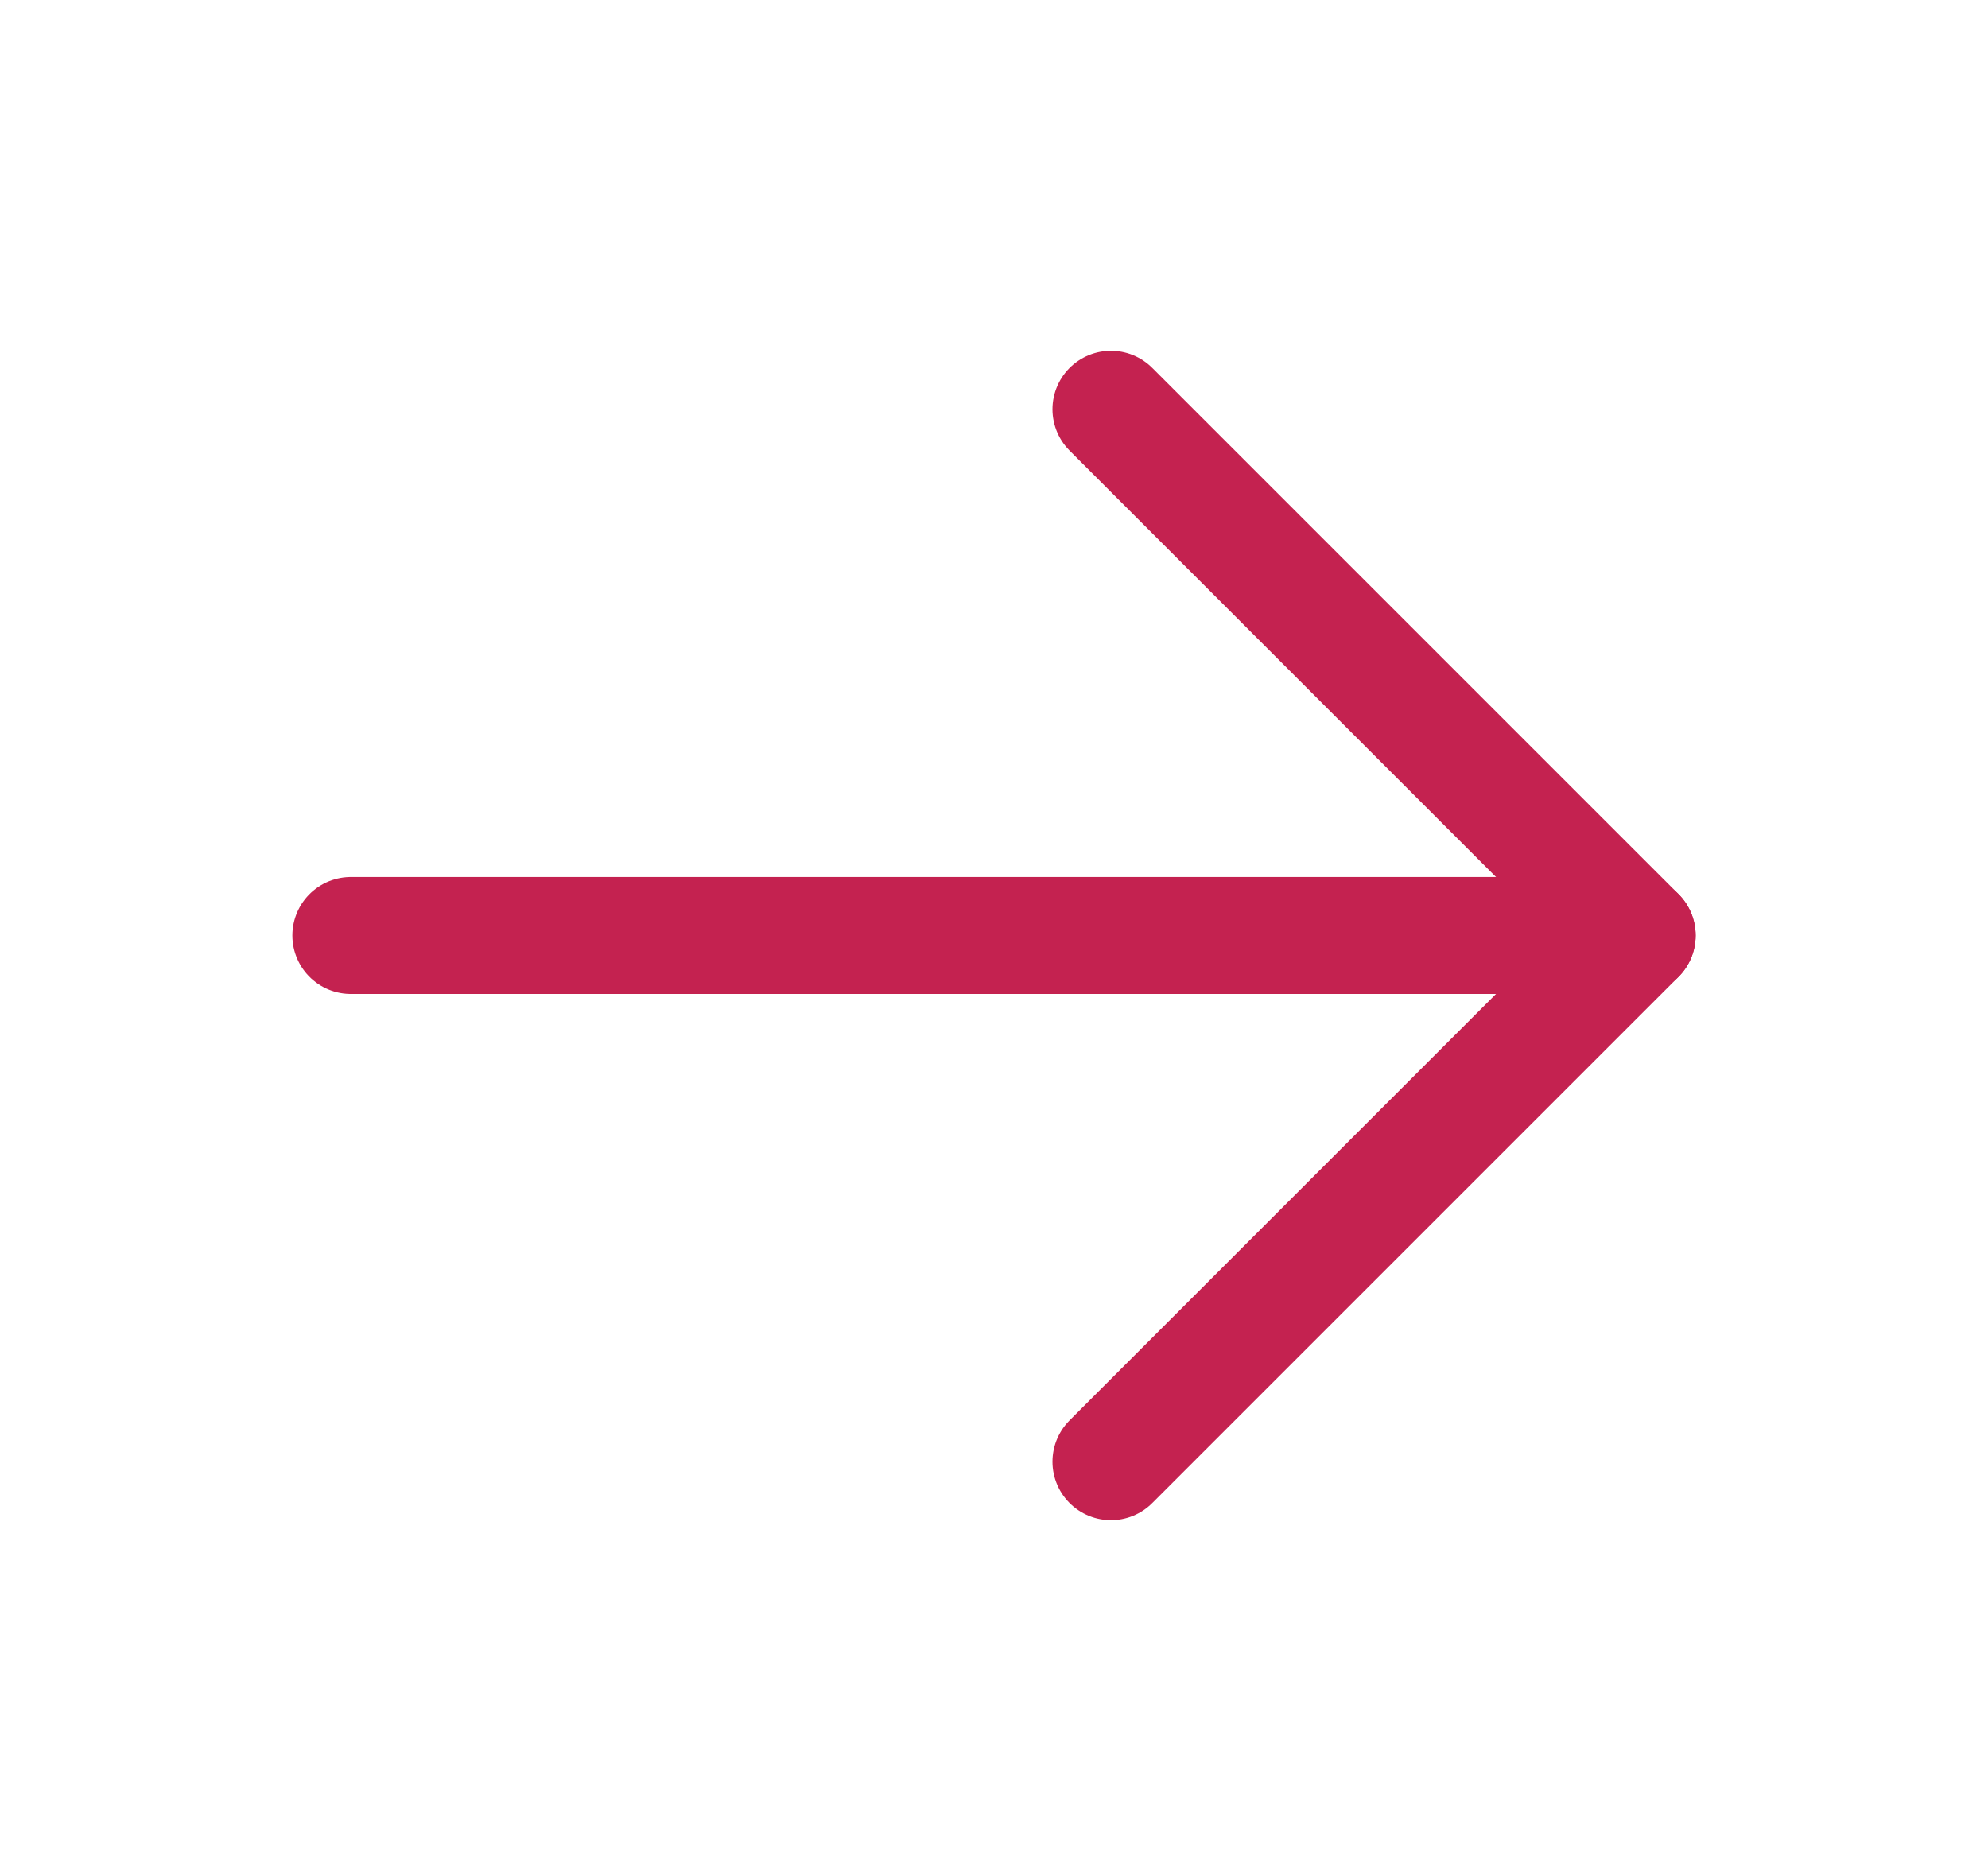 <svg width="17" height="16" viewBox="0 0 17 16" fill="none" xmlns="http://www.w3.org/2000/svg">
<g clip-path="url(#clip0_265_1928)">
<path d="M3 8L14 8" stroke="#C42250" stroke-linecap="round" stroke-linejoin="round"/>
<path d="M9.5 3.5L14 8L9.5 12.5" stroke="#C42250" stroke-linecap="round" stroke-linejoin="round"/>
</g>
<defs>
<clipPath id="clip0_265_1928">
<rect width="16" height="16" fill="white" transform="translate(0.5)"/>
</clipPath>
</defs>
</svg>
